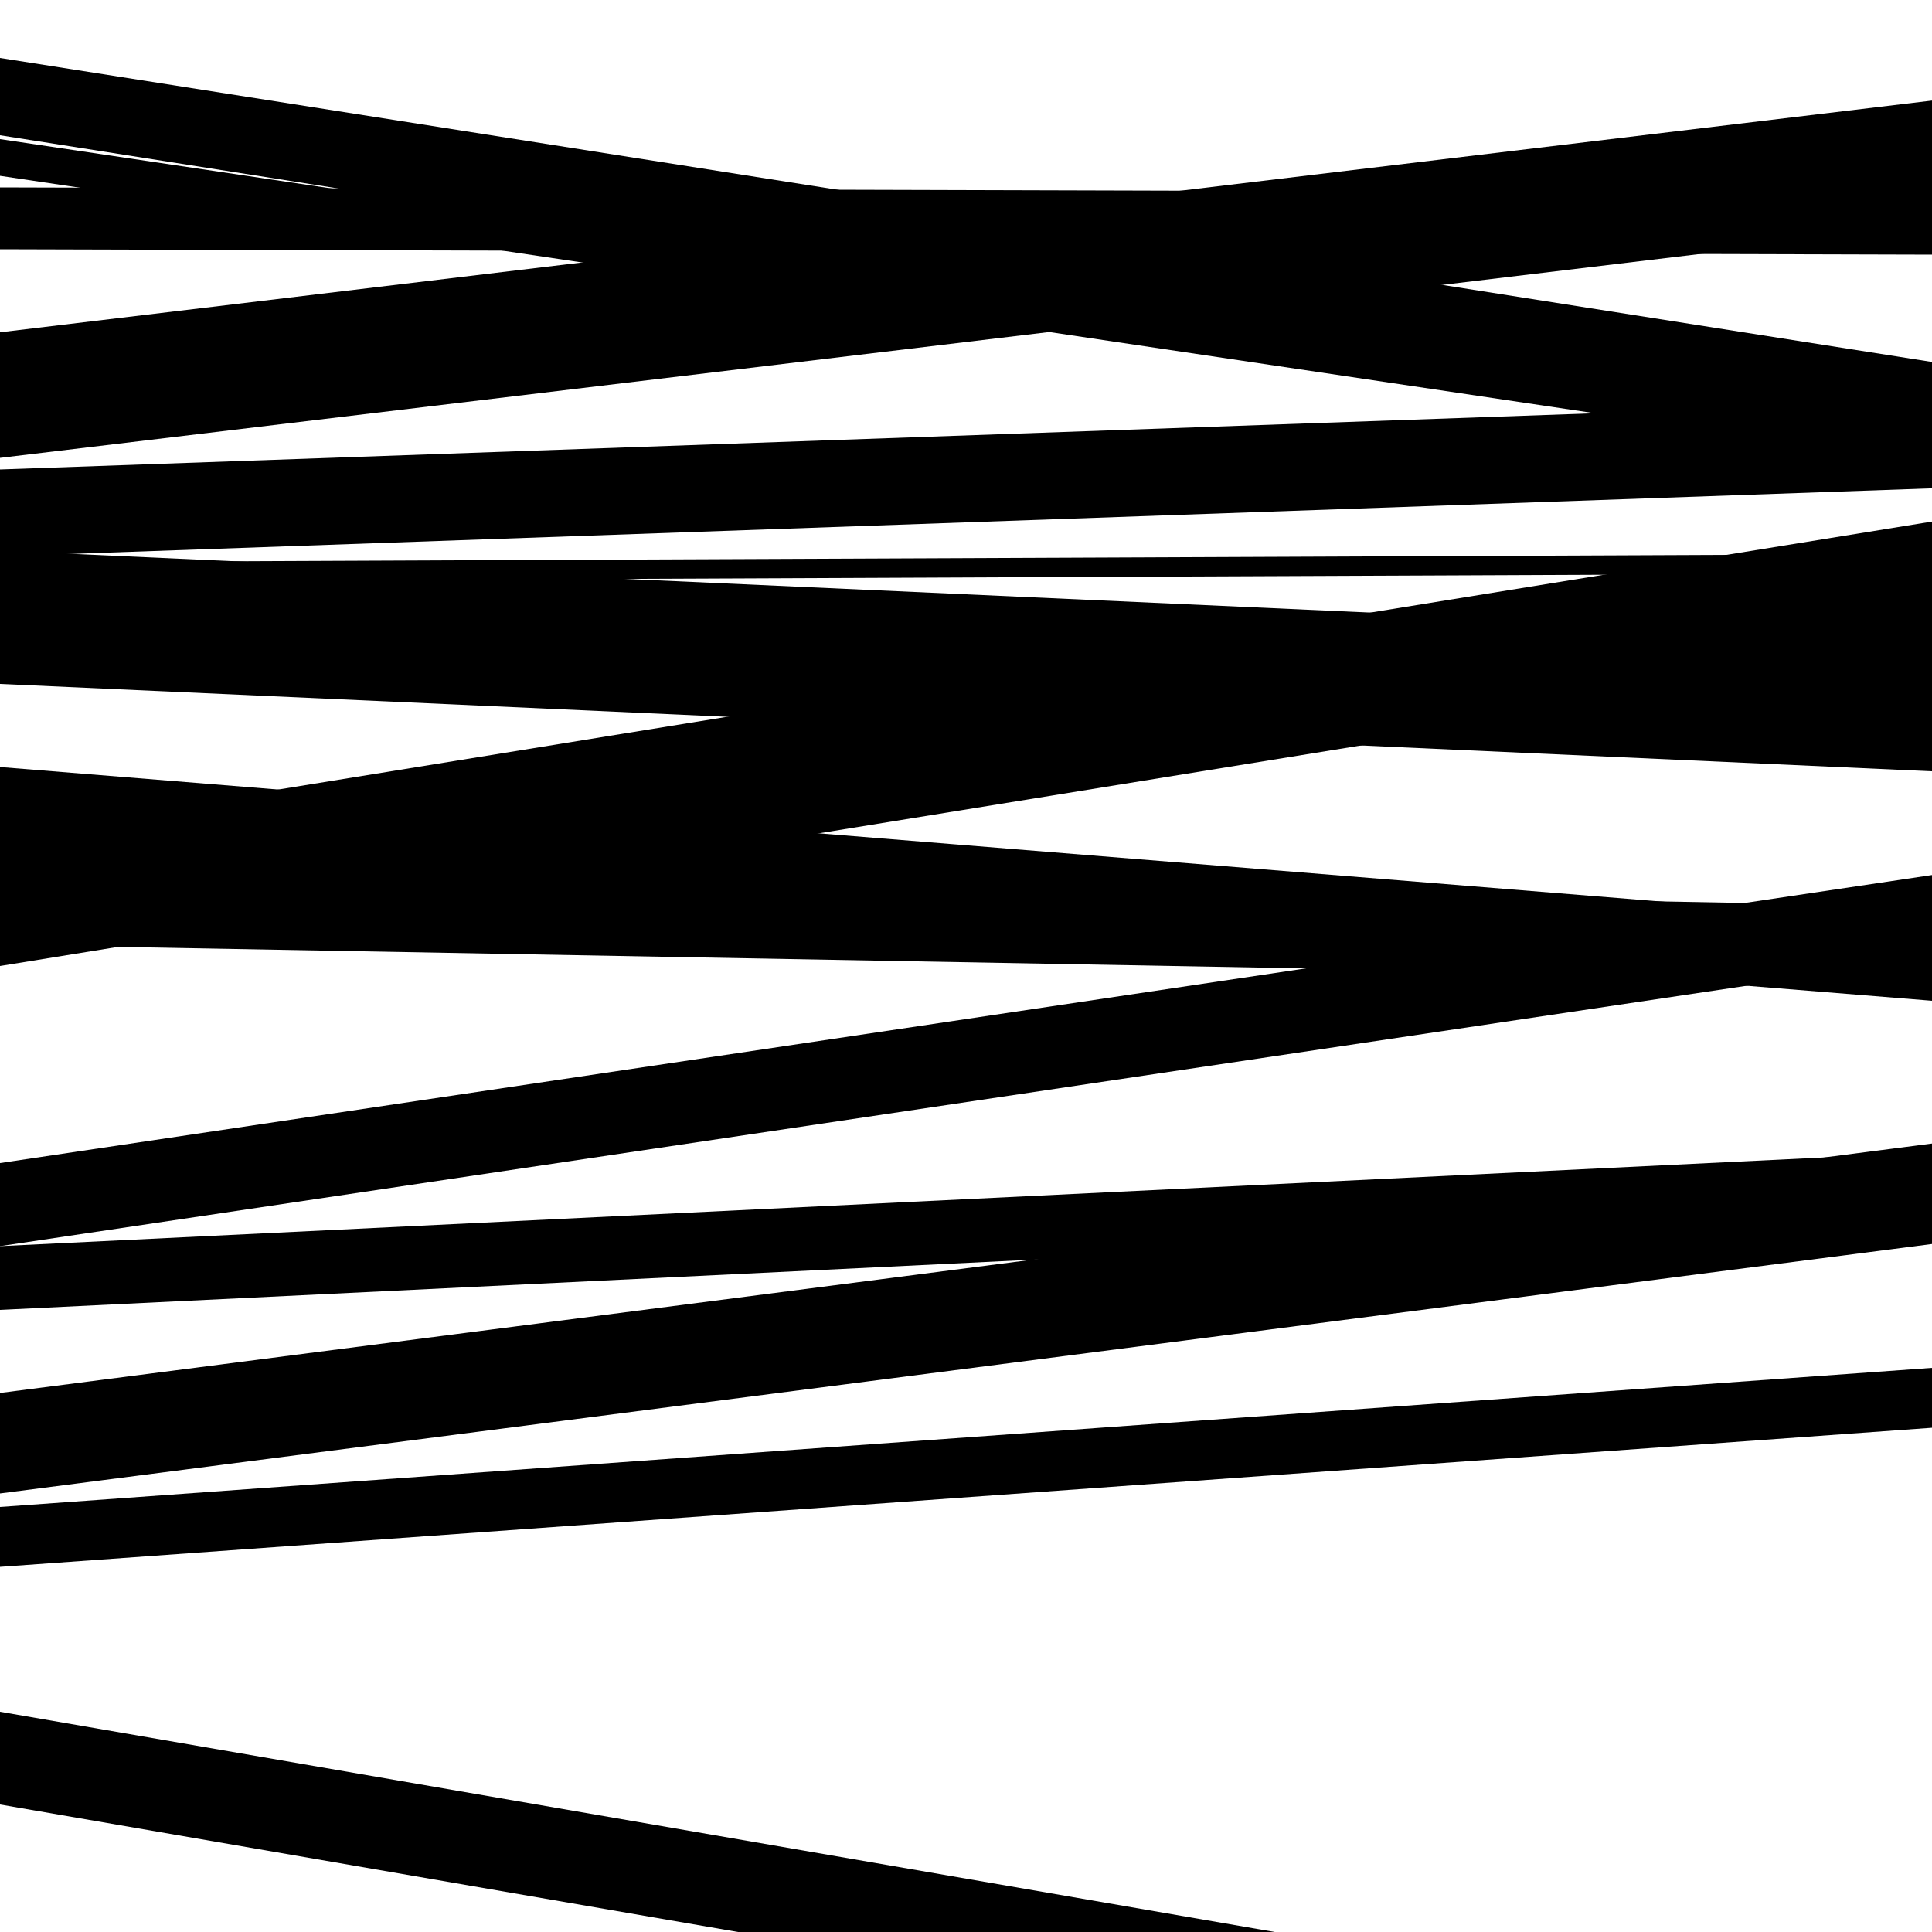 <svg viewBox="0 0 1000 1000" height="1000" width="1000" xmlns="http://www.w3.org/2000/svg">
<rect x="0" y="0" width="1000" height="1000" fill="#ffffff"></rect>
<path opacity="0.8" d="M 0 354 L 1000 399.215 L 1000 330.215 L 0 285 Z" fill="hsl(222, 15%, 50%)"></path>
<path opacity="0.8" d="M 0 678 L 1000 629.377 L 1000 596.377 L 0 645 Z" fill="hsl(227, 25%, 70%)"></path>
<path opacity="0.8" d="M 0 934 L 1000 1106.768 L 1000 1058.768 L 0 886 Z" fill="hsl(232, 30%, 90%)"></path>
<path opacity="0.8" d="M 0 129 L 1000 131.798 L 1000 99.798 L 0 97 Z" fill="hsl(217, 10%, 30%)"></path>
<path opacity="0.8" d="M 0 288 L 1000 252.746 L 1000 207.746 L 0 243 Z" fill="hsl(222, 15%, 50%)"></path>
<path opacity="0.8" d="M 0 489 L 1000 507.13 L 1000 469.13 L 0 451 Z" fill="hsl(227, 25%, 70%)"></path>
<path opacity="0.8" d="M 0 773 L 1000 643.895 L 1000 591.895 L 0 721 Z" fill="hsl(232, 30%, 90%)"></path>
<path opacity="0.8" d="M 0 91 L 1000 239.882 L 1000 220.882 L 0 72 Z" fill="hsl(217, 10%, 30%)"></path>
<path opacity="0.8" d="M 0 301 L 1000 296.743 L 1000 286.743 L 0 291 Z" fill="hsl(222, 15%, 50%)"></path>
<path opacity="0.8" d="M 0 500 L 1000 337.963 L 1000 269.963 L 0 432 Z" fill="hsl(227, 25%, 70%)"></path>
<path opacity="0.8" d="M 0 645 L 1000 495.919 L 1000 452.919 L 0 602 Z" fill="hsl(232, 30%, 90%)"></path>
<path opacity="0.8" d="M 0 811 L 1000 739.007 L 1000 708.007 L 0 780 Z" fill="hsl(217, 10%, 30%)"></path>
<path opacity="0.8" d="M 0 70 L 1000 227.357 L 1000 187.357 L 0 30 Z" fill="hsl(222, 15%, 50%)"></path>
<path opacity="0.8" d="M 0 237 L 1000 117.053 L 1000 52.053 L 0 172 Z" fill="hsl(227, 25%, 70%)"></path>
<path opacity="0.8" d="M 0 437 L 1000 517.99 L 1000 477.99 L 0 397 Z" fill="hsl(232, 30%, 90%)"></path>
</svg>